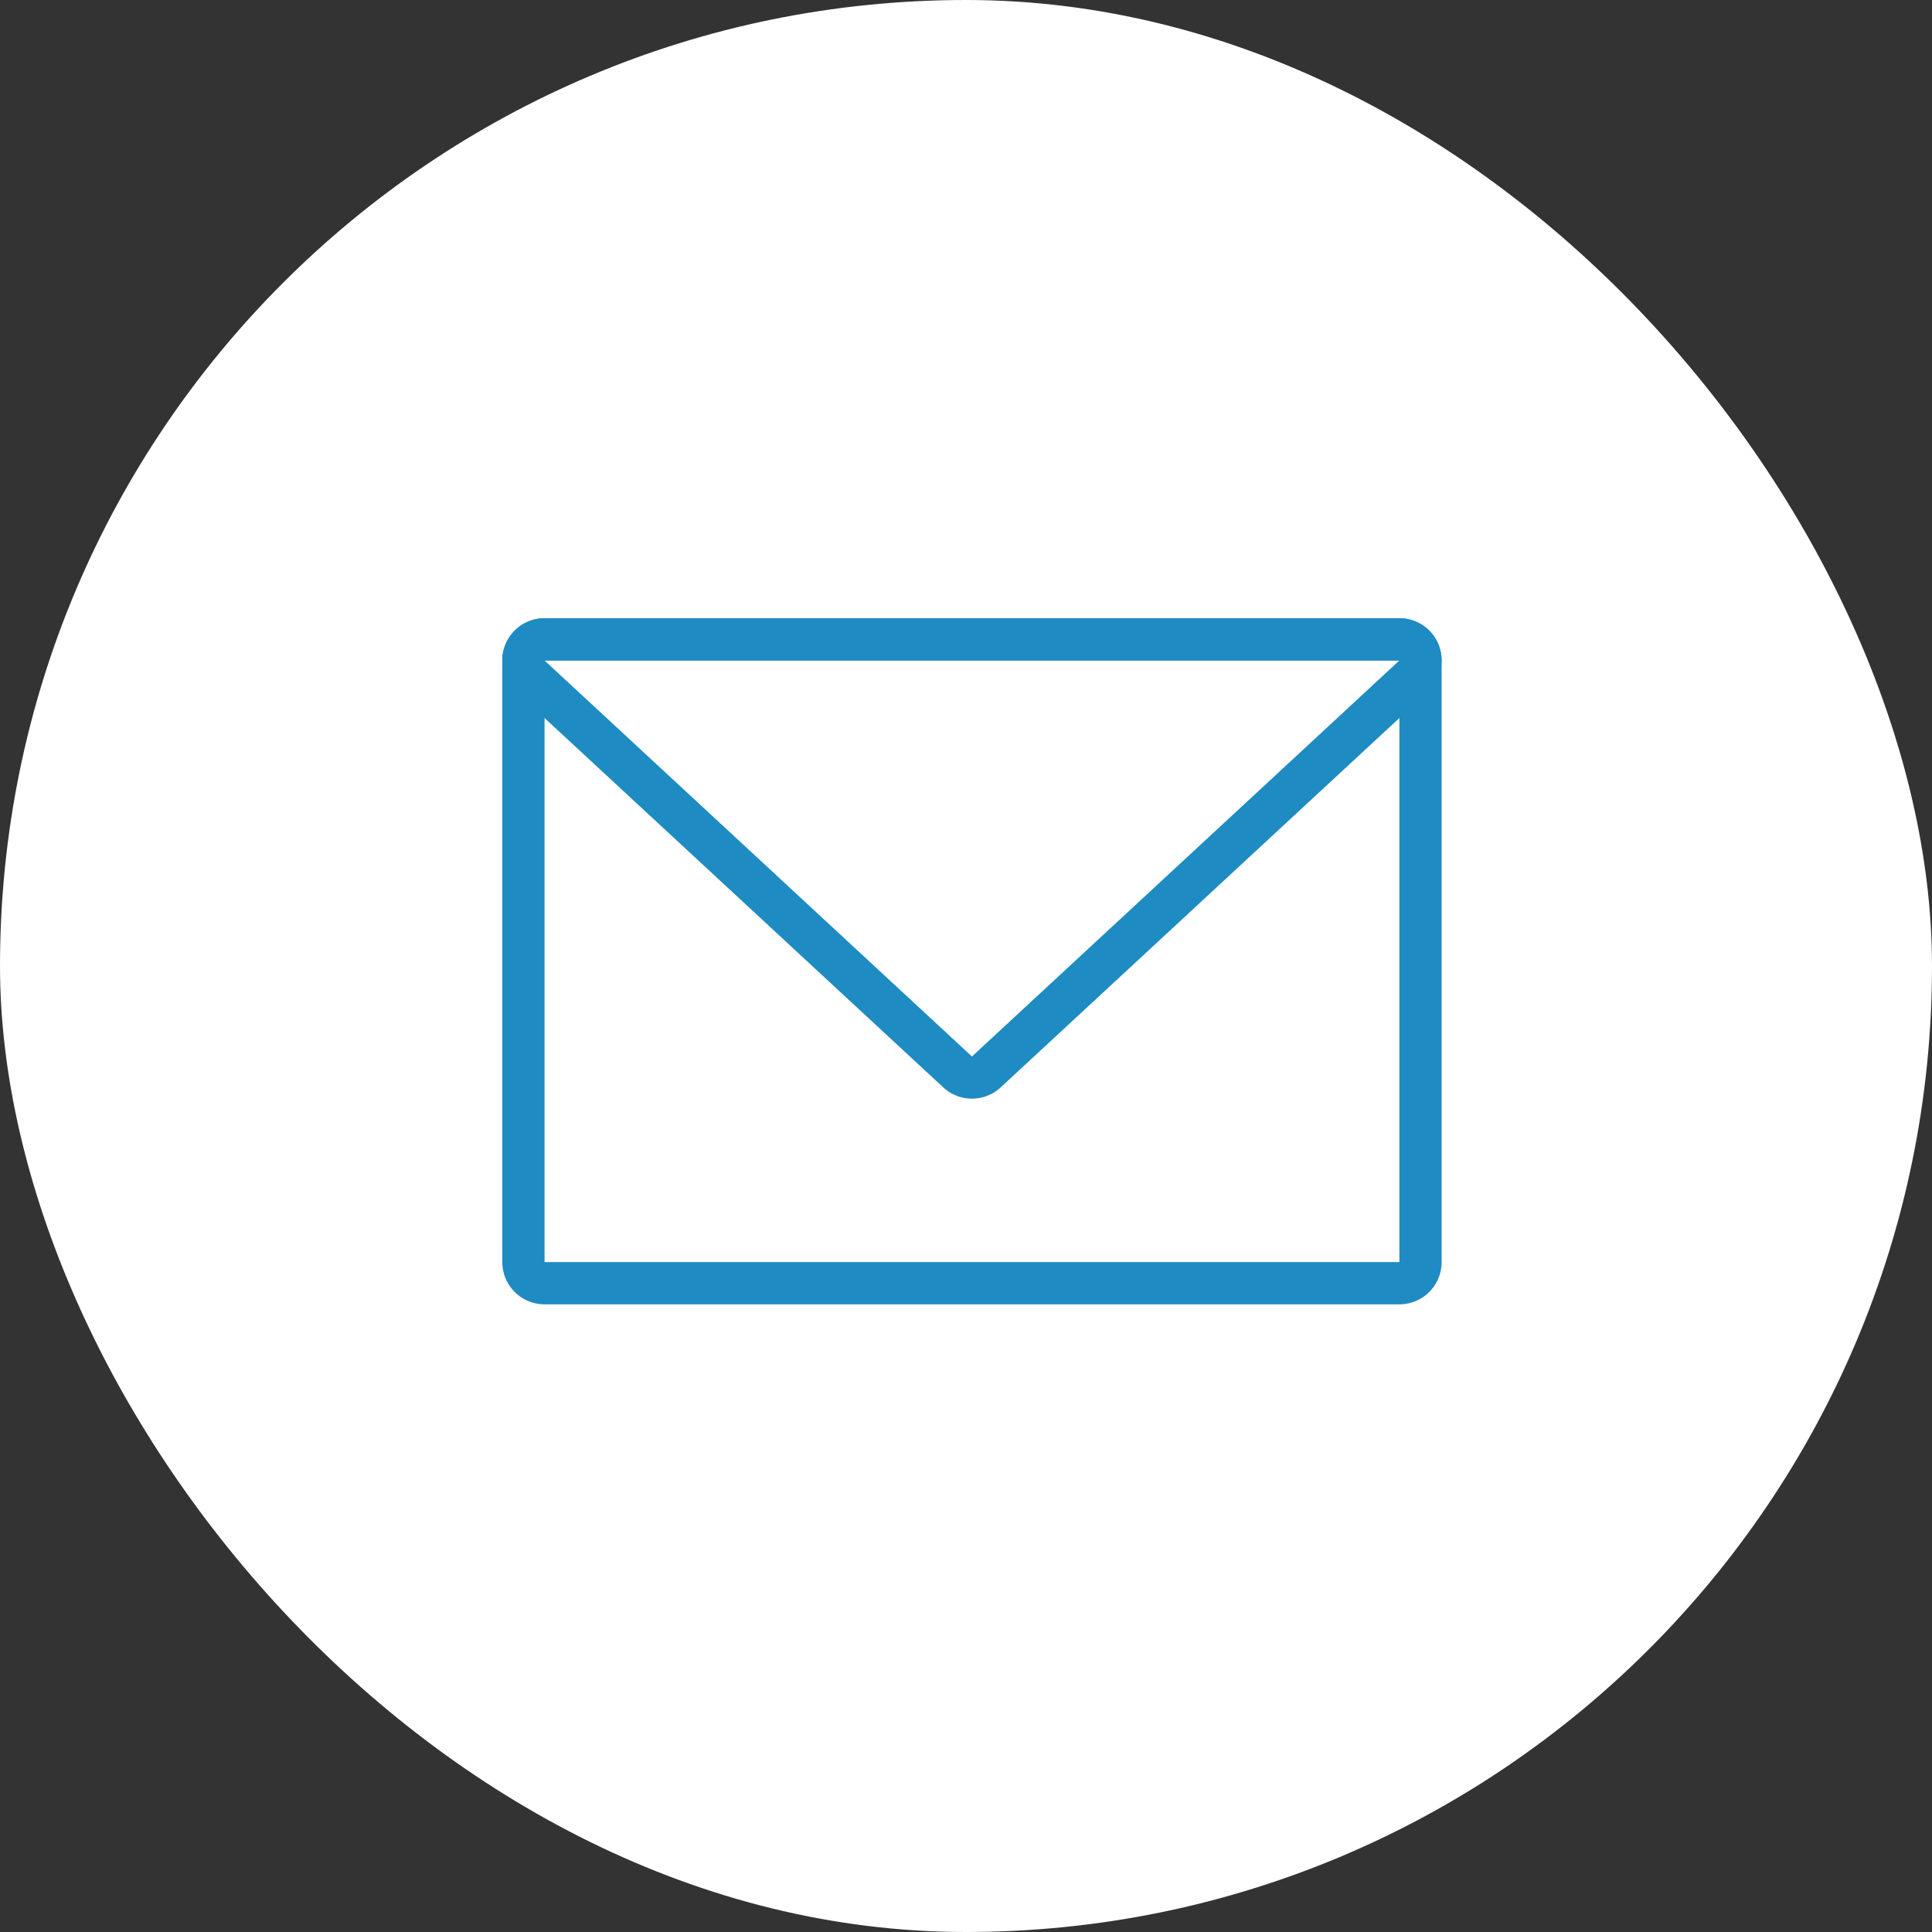 <svg xmlns="http://www.w3.org/2000/svg" width="50" height="50" viewBox="0 0 50 50">
  <rect x="0" y="0" width="50" height="50" fill="#333333" stroke="none"/>
  <g id="Group_43" data-name="Group 43" transform="translate(-985 -4678)">
    <rect id="Rectangle_17690" data-name="Rectangle 17690" width="50" height="50" rx="25" transform="translate(985 4678)" fill="#fff"/>
    <g id="Group_46" data-name="Group 46" transform="translate(929.25 4595.255)">
      <path id="Path_4" data-name="Path 4" d="M93.059,99.838a1.092,1.092,0,0,0-1.093-1.093H69.843a1.093,1.093,0,0,0-1.093,1.093v15.57a1.093,1.093,0,0,0,1.093,1.093H91.966a1.092,1.092,0,0,0,1.093-1.093Zm-1.093,0H69.843v15.57H91.966Z" transform="translate(0 0)" fill="#1e8bc3" fill-rule="evenodd"/>
      <path id="Path_5" data-name="Path 5" d="M80.163,110.887a1.093,1.093,0,0,0,1.485,0l11.062-10.248a1.093,1.093,0,0,0-.743-1.894H69.843a1.092,1.092,0,0,0-.742,1.894Zm.742-.8L91.967,99.838H69.843Z" transform="translate(-0.001 0)" fill="#1e8bc3" fill-rule="evenodd"/>
    </g>
  </g>
</svg>
